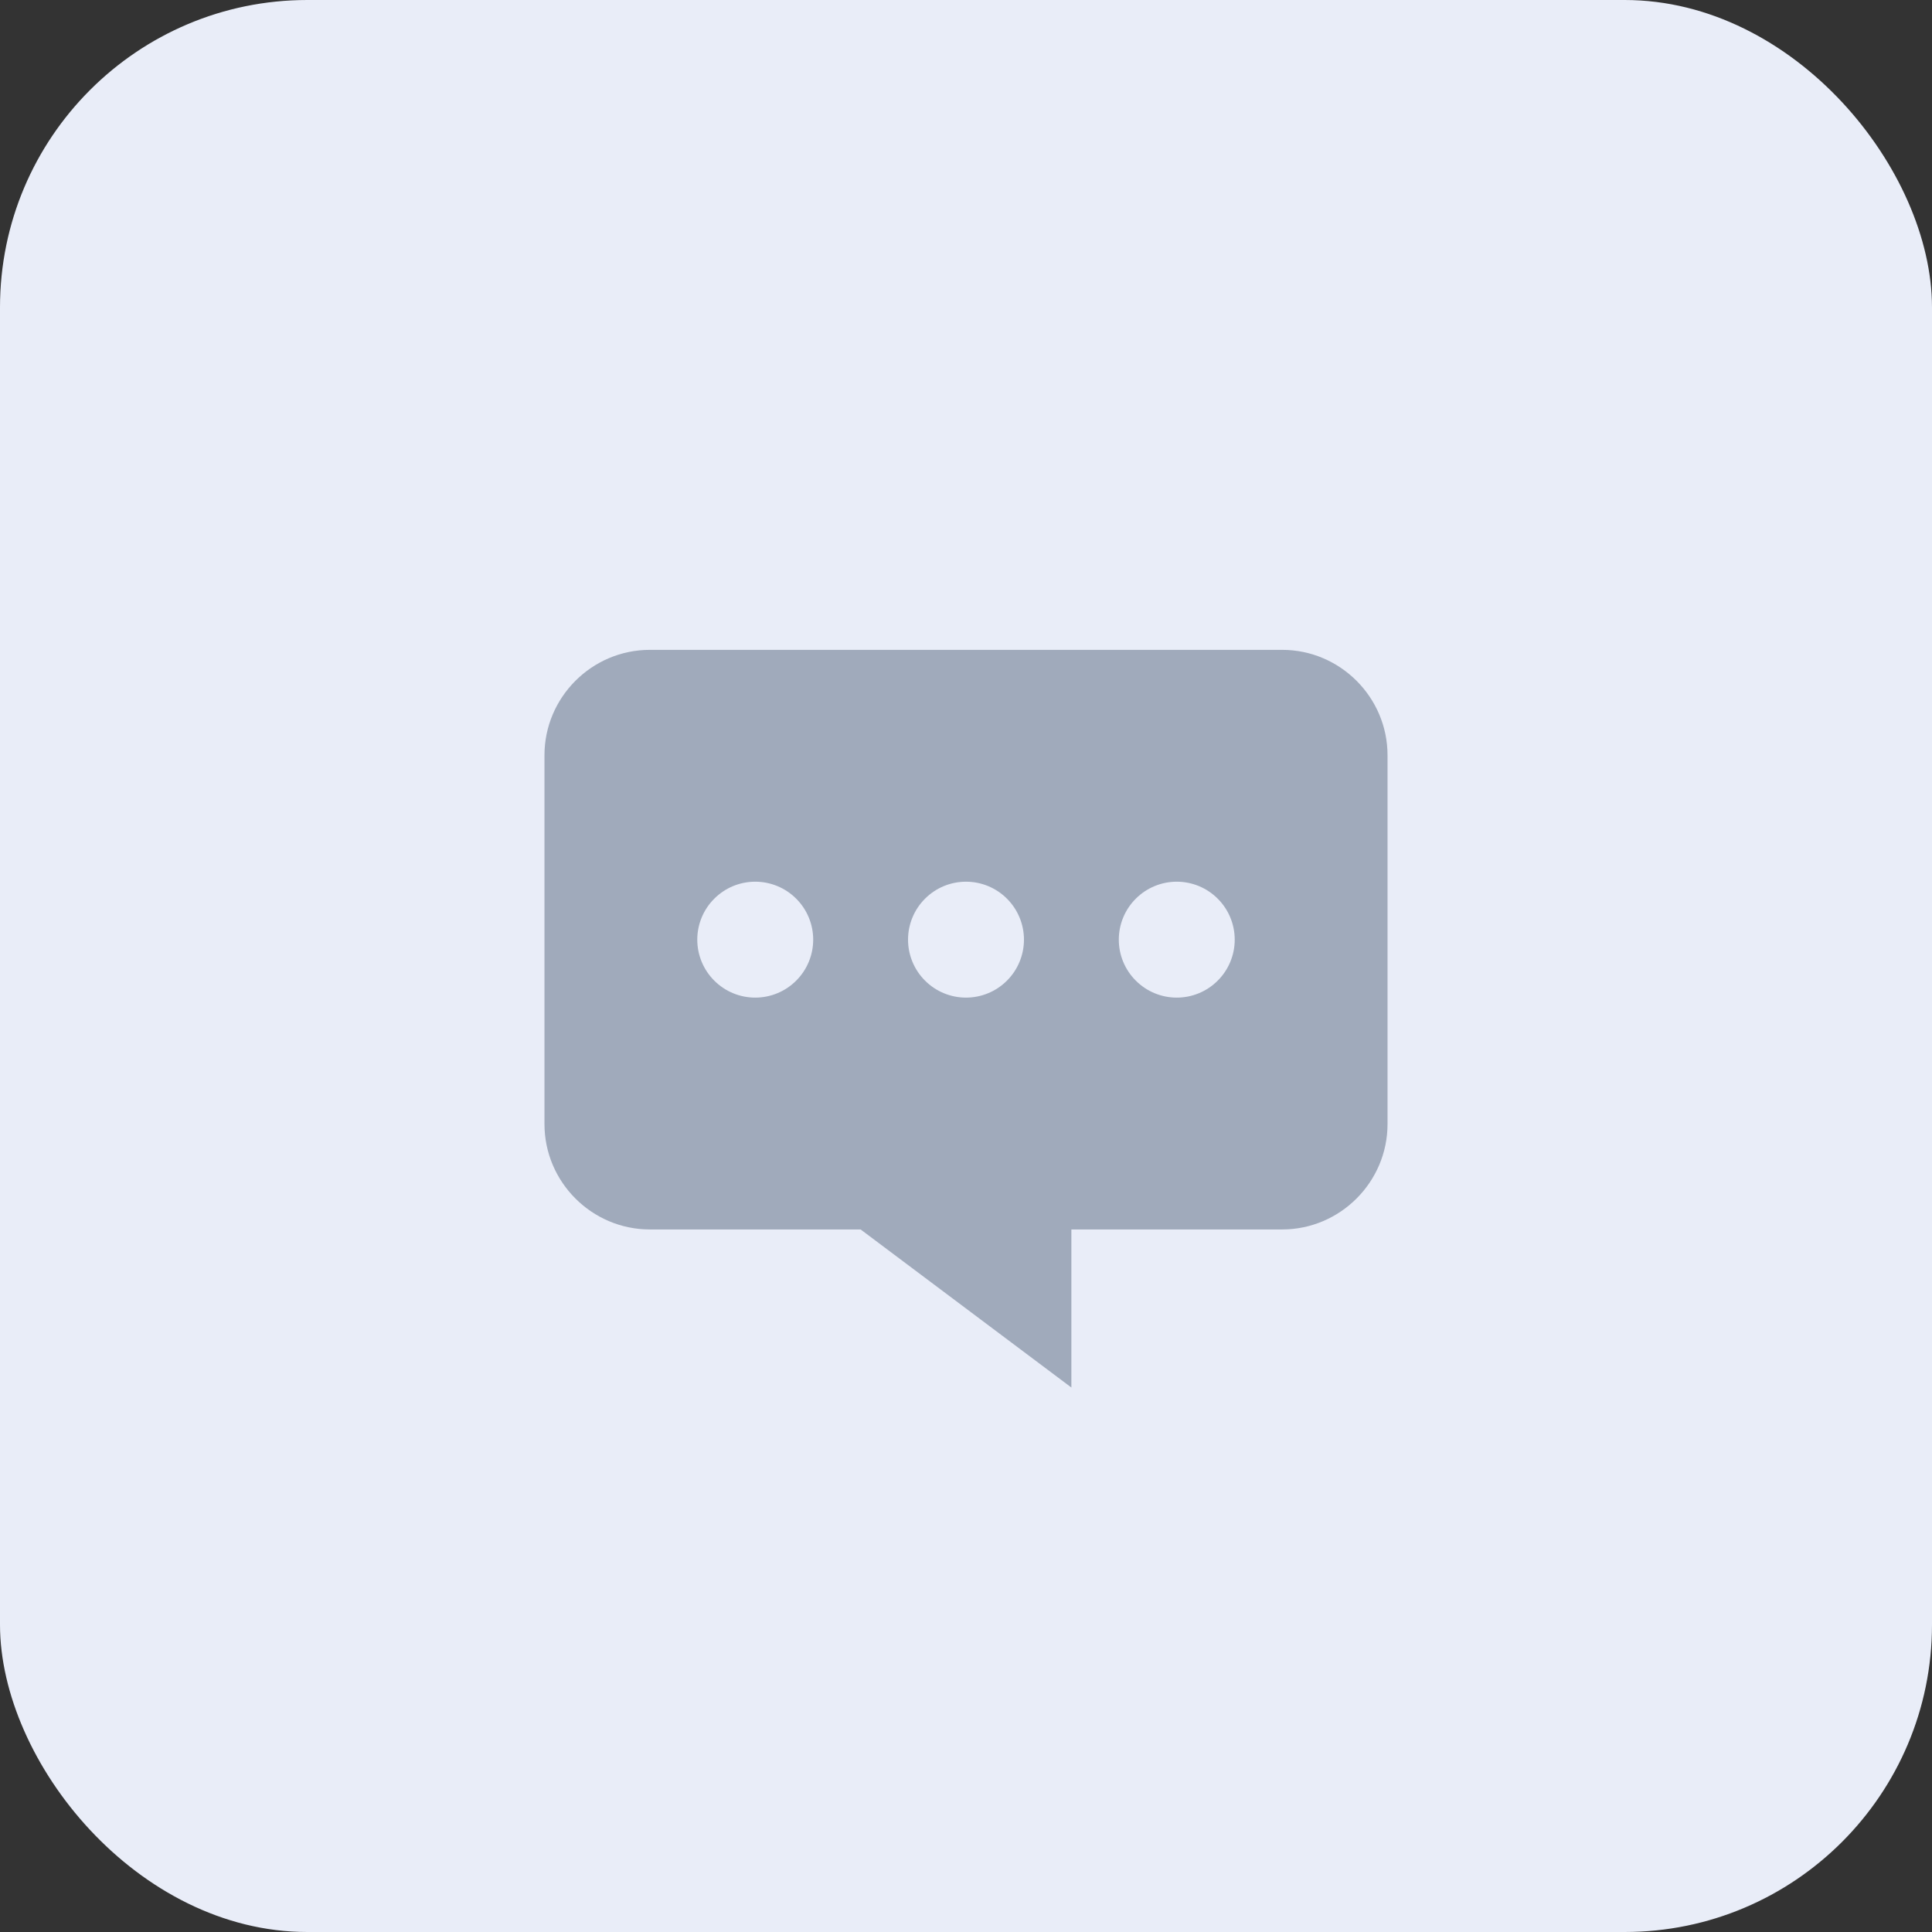 <?xml version="1.0" encoding="utf-8"?>
<svg xmlns="http://www.w3.org/2000/svg" fill="none" height="100%" overflow="visible" preserveAspectRatio="none" style="display: block;" viewBox="0 0 44 44" width="100%">
<rect x="0" y="0" width="44" height="44" fill="#333333" stroke="none"/>
<g id="Frame 1597886718">
<rect fill="#E9EDF8" height="44" rx="7" width="44"/>
<g id="entypo:typing">
<path d="M29.2 14.8H14.8C13.479 14.8 12.4 15.88 12.4 17.2V25.6C12.4 26.92 13.479 28 14.8 28H19.6L24.4 31.6V28H29.2C30.52 28 31.6 26.92 31.6 25.6V17.2C31.6 15.88 30.52 14.8 29.2 14.8ZM17.2 22.72C16.85 22.72 16.514 22.581 16.267 22.333C16.019 22.086 15.88 21.75 15.88 21.4C15.88 21.05 16.019 20.714 16.267 20.467C16.514 20.219 16.85 20.08 17.2 20.08C17.55 20.08 17.886 20.219 18.133 20.467C18.381 20.714 18.52 21.05 18.52 21.4C18.52 21.75 18.381 22.086 18.133 22.333C17.886 22.581 17.55 22.72 17.2 22.72ZM22 22.72C21.65 22.72 21.314 22.581 21.067 22.333C20.819 22.086 20.68 21.75 20.68 21.4C20.68 21.05 20.819 20.714 21.067 20.467C21.314 20.219 21.65 20.08 22 20.08C22.35 20.08 22.686 20.219 22.933 20.467C23.181 20.714 23.32 21.05 23.32 21.4C23.32 21.75 23.181 22.086 22.933 22.333C22.686 22.581 22.35 22.72 22 22.72ZM26.8 22.72C26.45 22.72 26.114 22.581 25.867 22.333C25.619 22.086 25.48 21.75 25.48 21.4C25.48 21.05 25.619 20.714 25.867 20.467C26.114 20.219 26.45 20.08 26.8 20.08C27.15 20.08 27.486 20.219 27.733 20.467C27.981 20.714 28.12 21.05 28.12 21.4C28.12 21.75 27.981 22.086 27.733 22.333C27.486 22.581 27.15 22.72 26.8 22.72Z" fill="#A0AABB" id="Vector"/>
</g>
</g>
</svg>